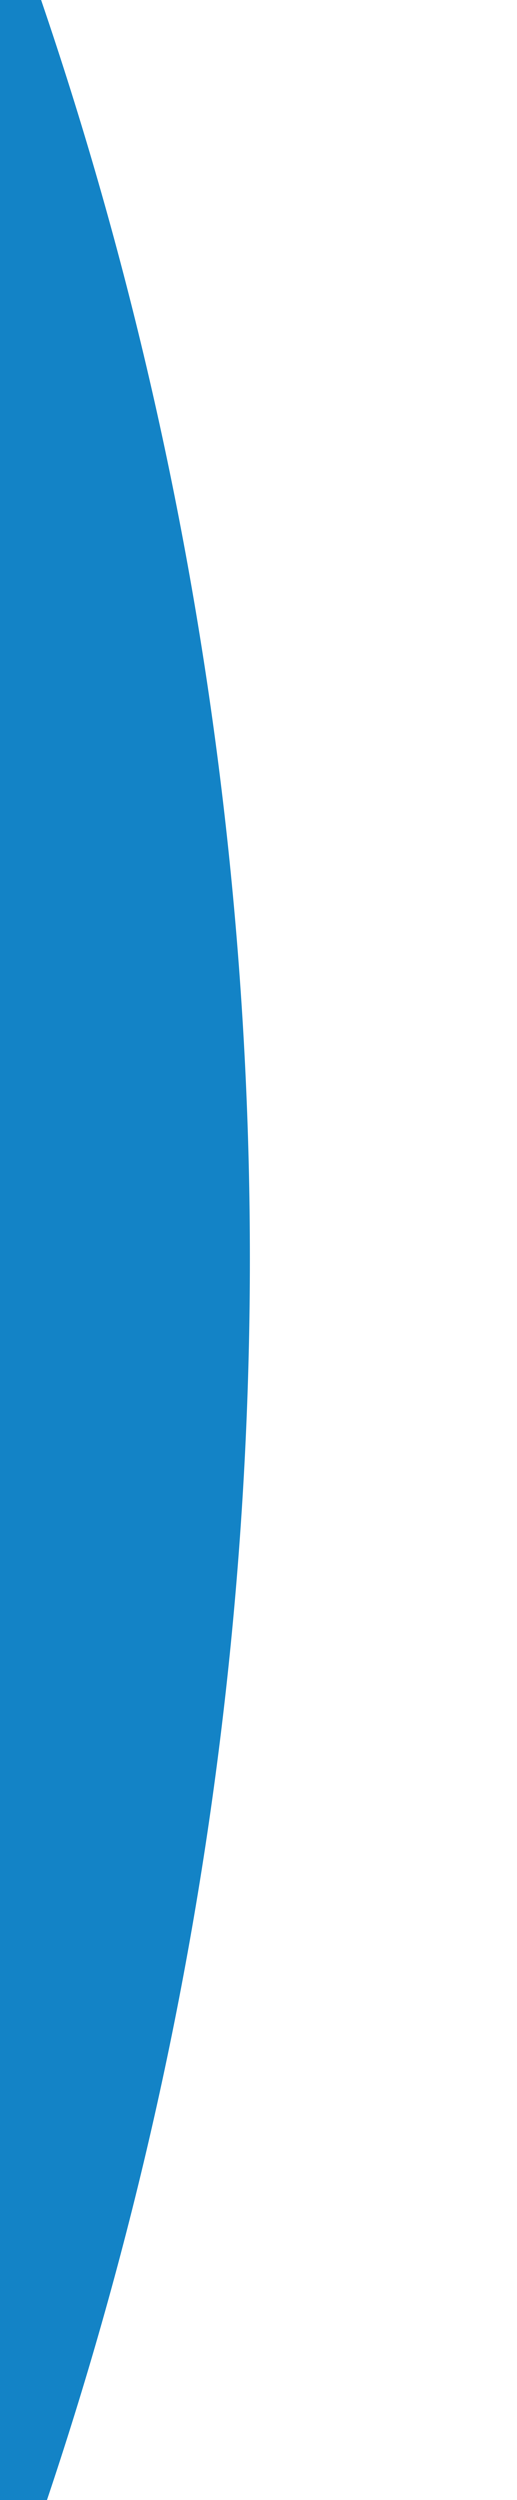 <?xml version="1.0" encoding="utf-8"?>
<!-- Generator: Adobe Illustrator 26.0.2, SVG Export Plug-In . SVG Version: 6.00 Build 0)  -->
<svg preserveAspectRatio="xMinYMin meet" version="1.1" id="Layer_1" xmlns="http://www.w3.org/2000/svg" xmlns:xlink="http://www.w3.org/1999/xlink" x="0px" y="0px"
	 viewBox="0 0 60 290" style="enable-background:new 0 0 60 290;" xml:space="preserve">
<style type="text/css">
	.st0{fill-rule:evenodd;clip-rule:evenodd;fill:#1383C6;}
</style>
<g id="Welcome">
	<g id="_x32_1-PacB-Cancer-Research" transform="translate(-80, -113)">
		<g id="Oval" transform="translate(80, 113)">
			<circle class="st0" cx="-423" cy="146" r="452"/>
		</g>
	</g>
</g>
</svg>
